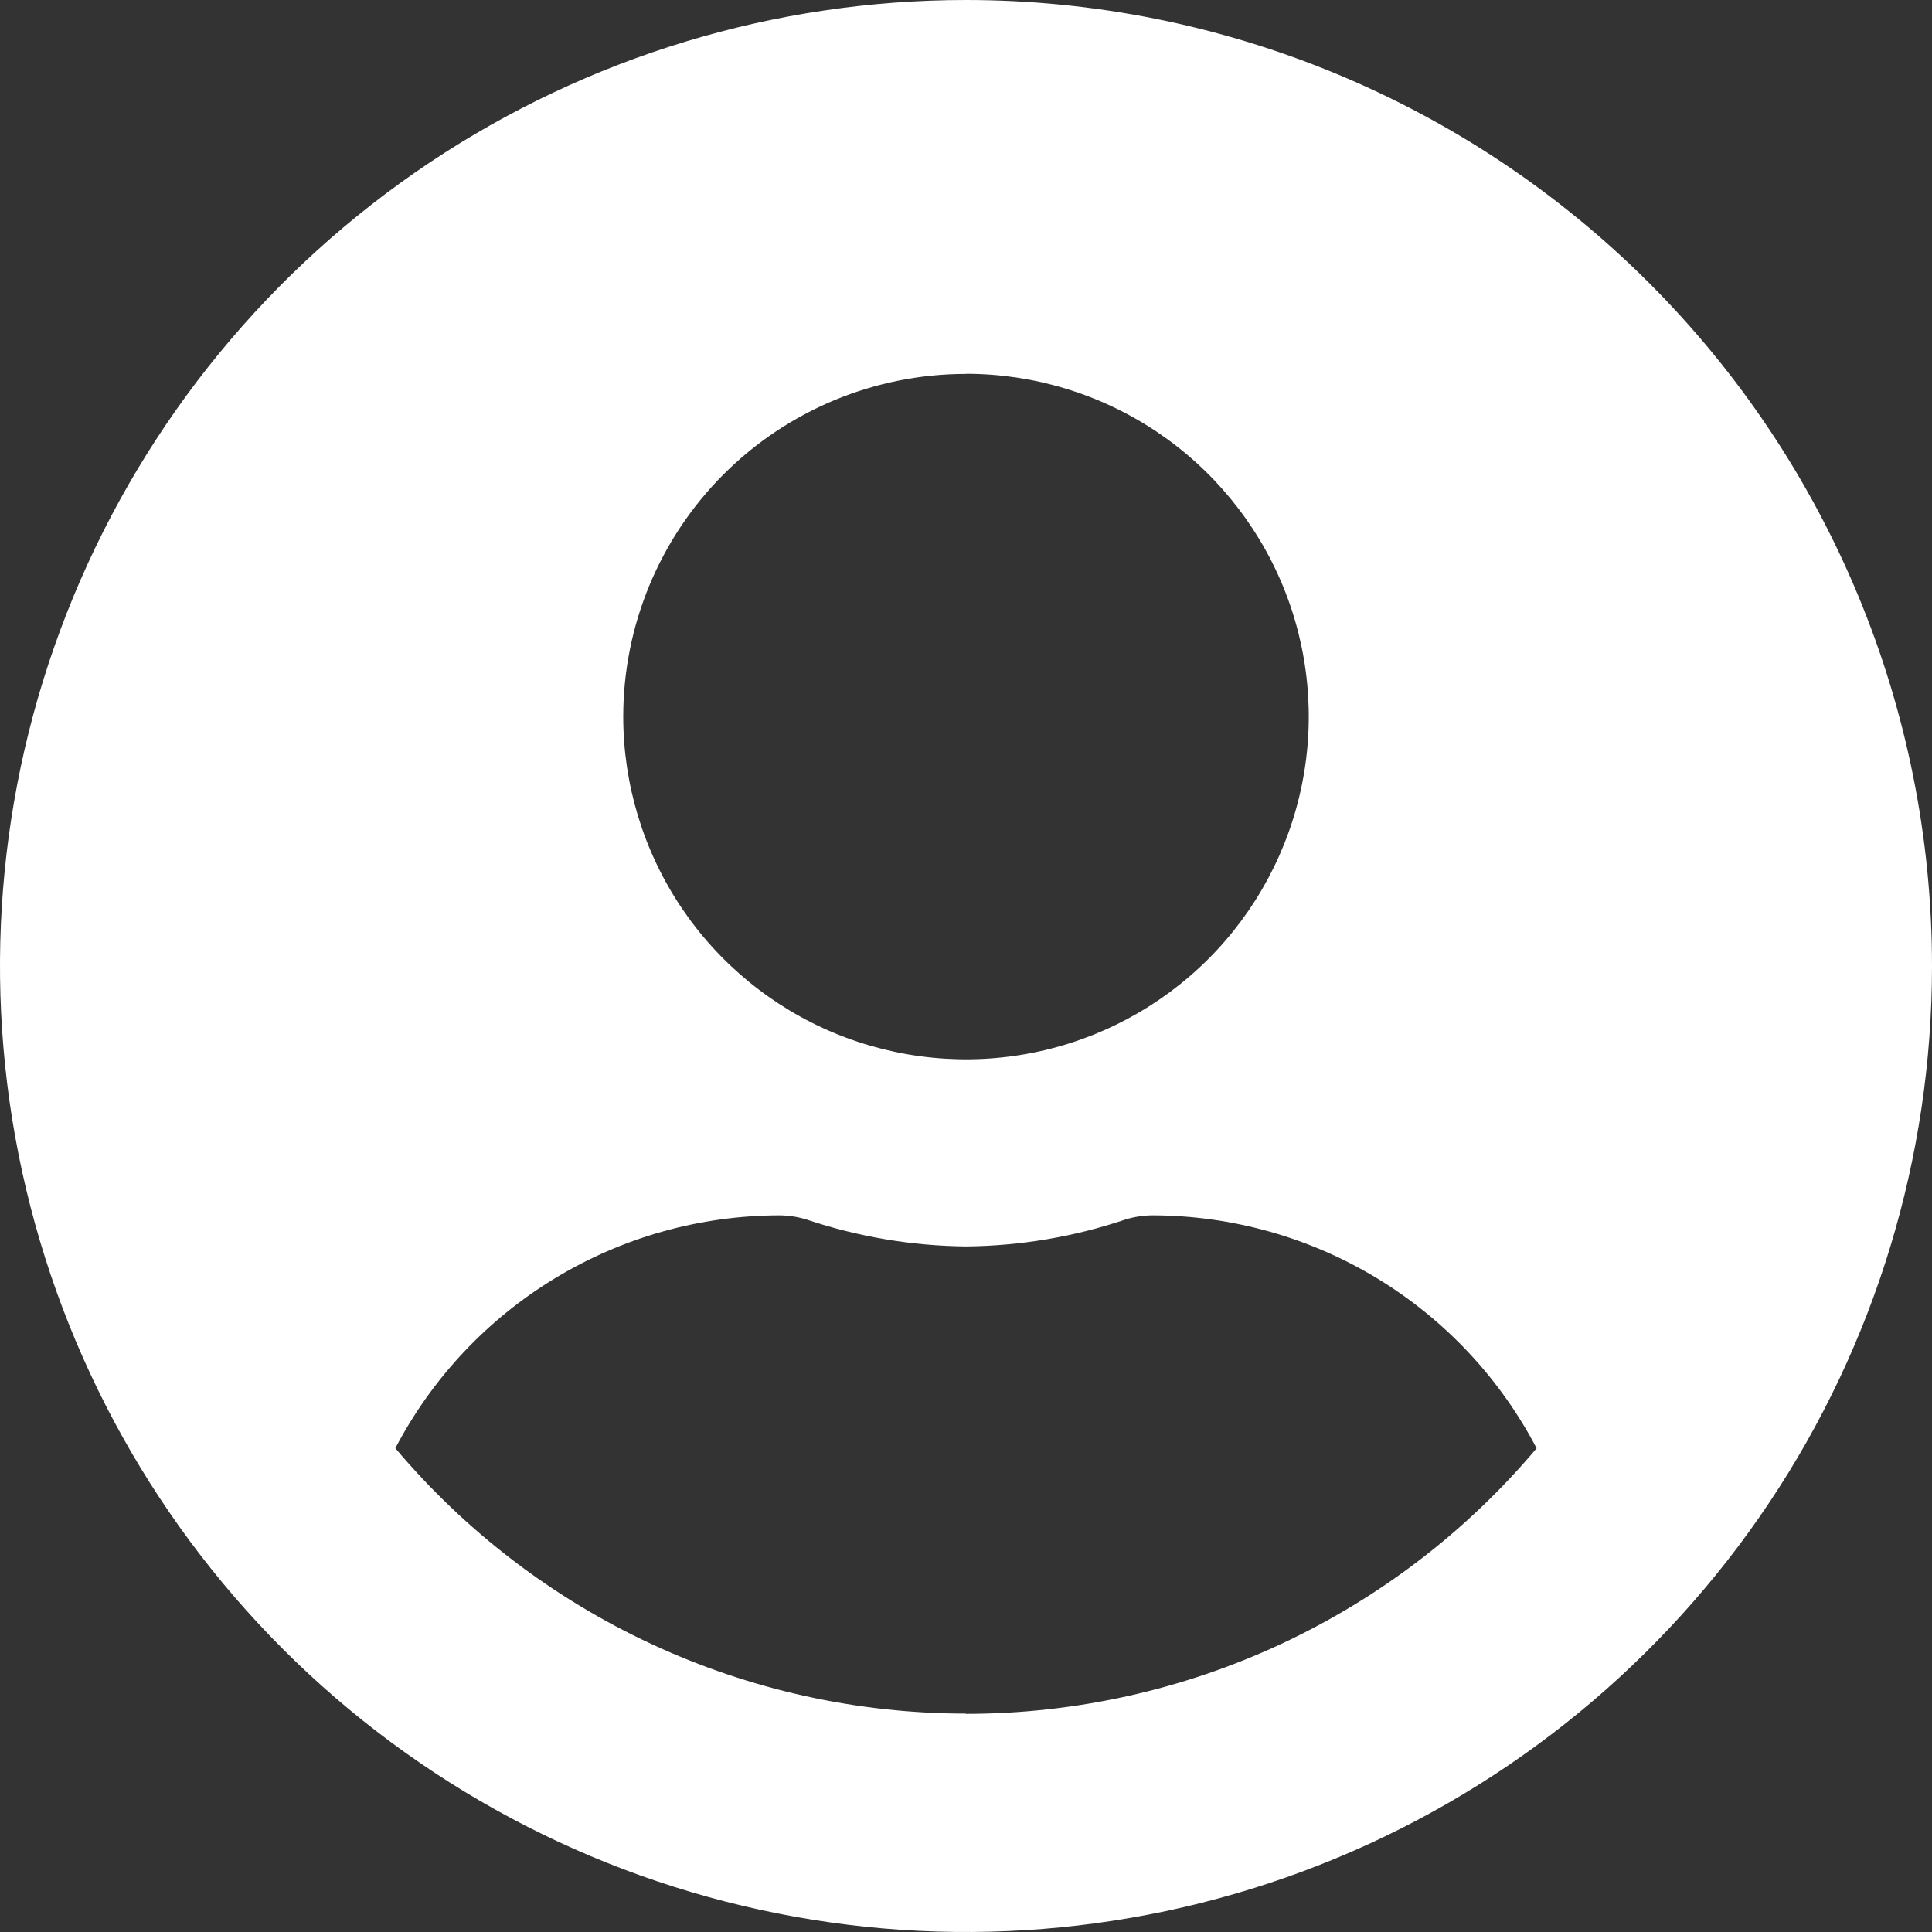 <svg width="46" height="46" viewBox="0 0 46 46" fill="none" xmlns="http://www.w3.org/2000/svg">
<rect x="0" y="0" width="46" height="46" fill="#333333" stroke="none"/>
<path d="M23 0C18.451 0 14.004 1.349 10.222 3.876C6.44 6.403 3.492 9.996 1.751 14.198C0.01 18.401 -0.446 23.026 0.442 27.487C1.329 31.949 3.52 36.047 6.737 39.264C9.953 42.48 14.051 44.671 18.513 45.558C22.974 46.446 27.599 45.99 31.802 44.249C36.004 42.508 39.596 39.56 42.124 35.778C44.651 31.996 46 27.549 46 23C46 16.9 43.577 11.05 39.264 6.737C34.95 2.423 29.1 0 23 0ZM23 8.9C24.614 8.9 26.192 9.379 27.534 10.275C28.876 11.172 29.922 12.447 30.54 13.938C31.157 15.429 31.319 17.07 31.004 18.653C30.689 20.236 29.912 21.69 28.771 22.832C27.629 23.973 26.175 24.75 24.592 25.065C23.009 25.38 21.368 25.218 19.877 24.601C18.386 23.983 17.111 22.937 16.214 21.595C15.318 20.253 14.839 18.675 14.839 17.061C14.84 14.897 15.7 12.822 17.23 11.292C18.761 9.762 20.836 8.903 23 8.903V8.9ZM23 40.8C20.412 40.8 17.855 40.234 15.508 39.142C13.161 38.051 11.081 36.46 9.413 34.481C10.287 32.813 11.599 31.415 13.209 30.438C14.819 29.46 16.665 28.942 18.548 28.937C18.771 28.938 18.993 28.971 19.206 29.037C20.429 29.448 21.71 29.664 23 29.677C24.29 29.665 25.57 29.449 26.793 29.037C27.006 28.971 27.228 28.938 27.451 28.937C29.334 28.942 31.181 29.461 32.791 30.438C34.4 31.416 35.713 32.814 36.586 34.483C34.919 36.463 32.839 38.054 30.492 39.147C28.145 40.239 25.588 40.805 23 40.806V40.8Z" fill="white"/>
</svg>
